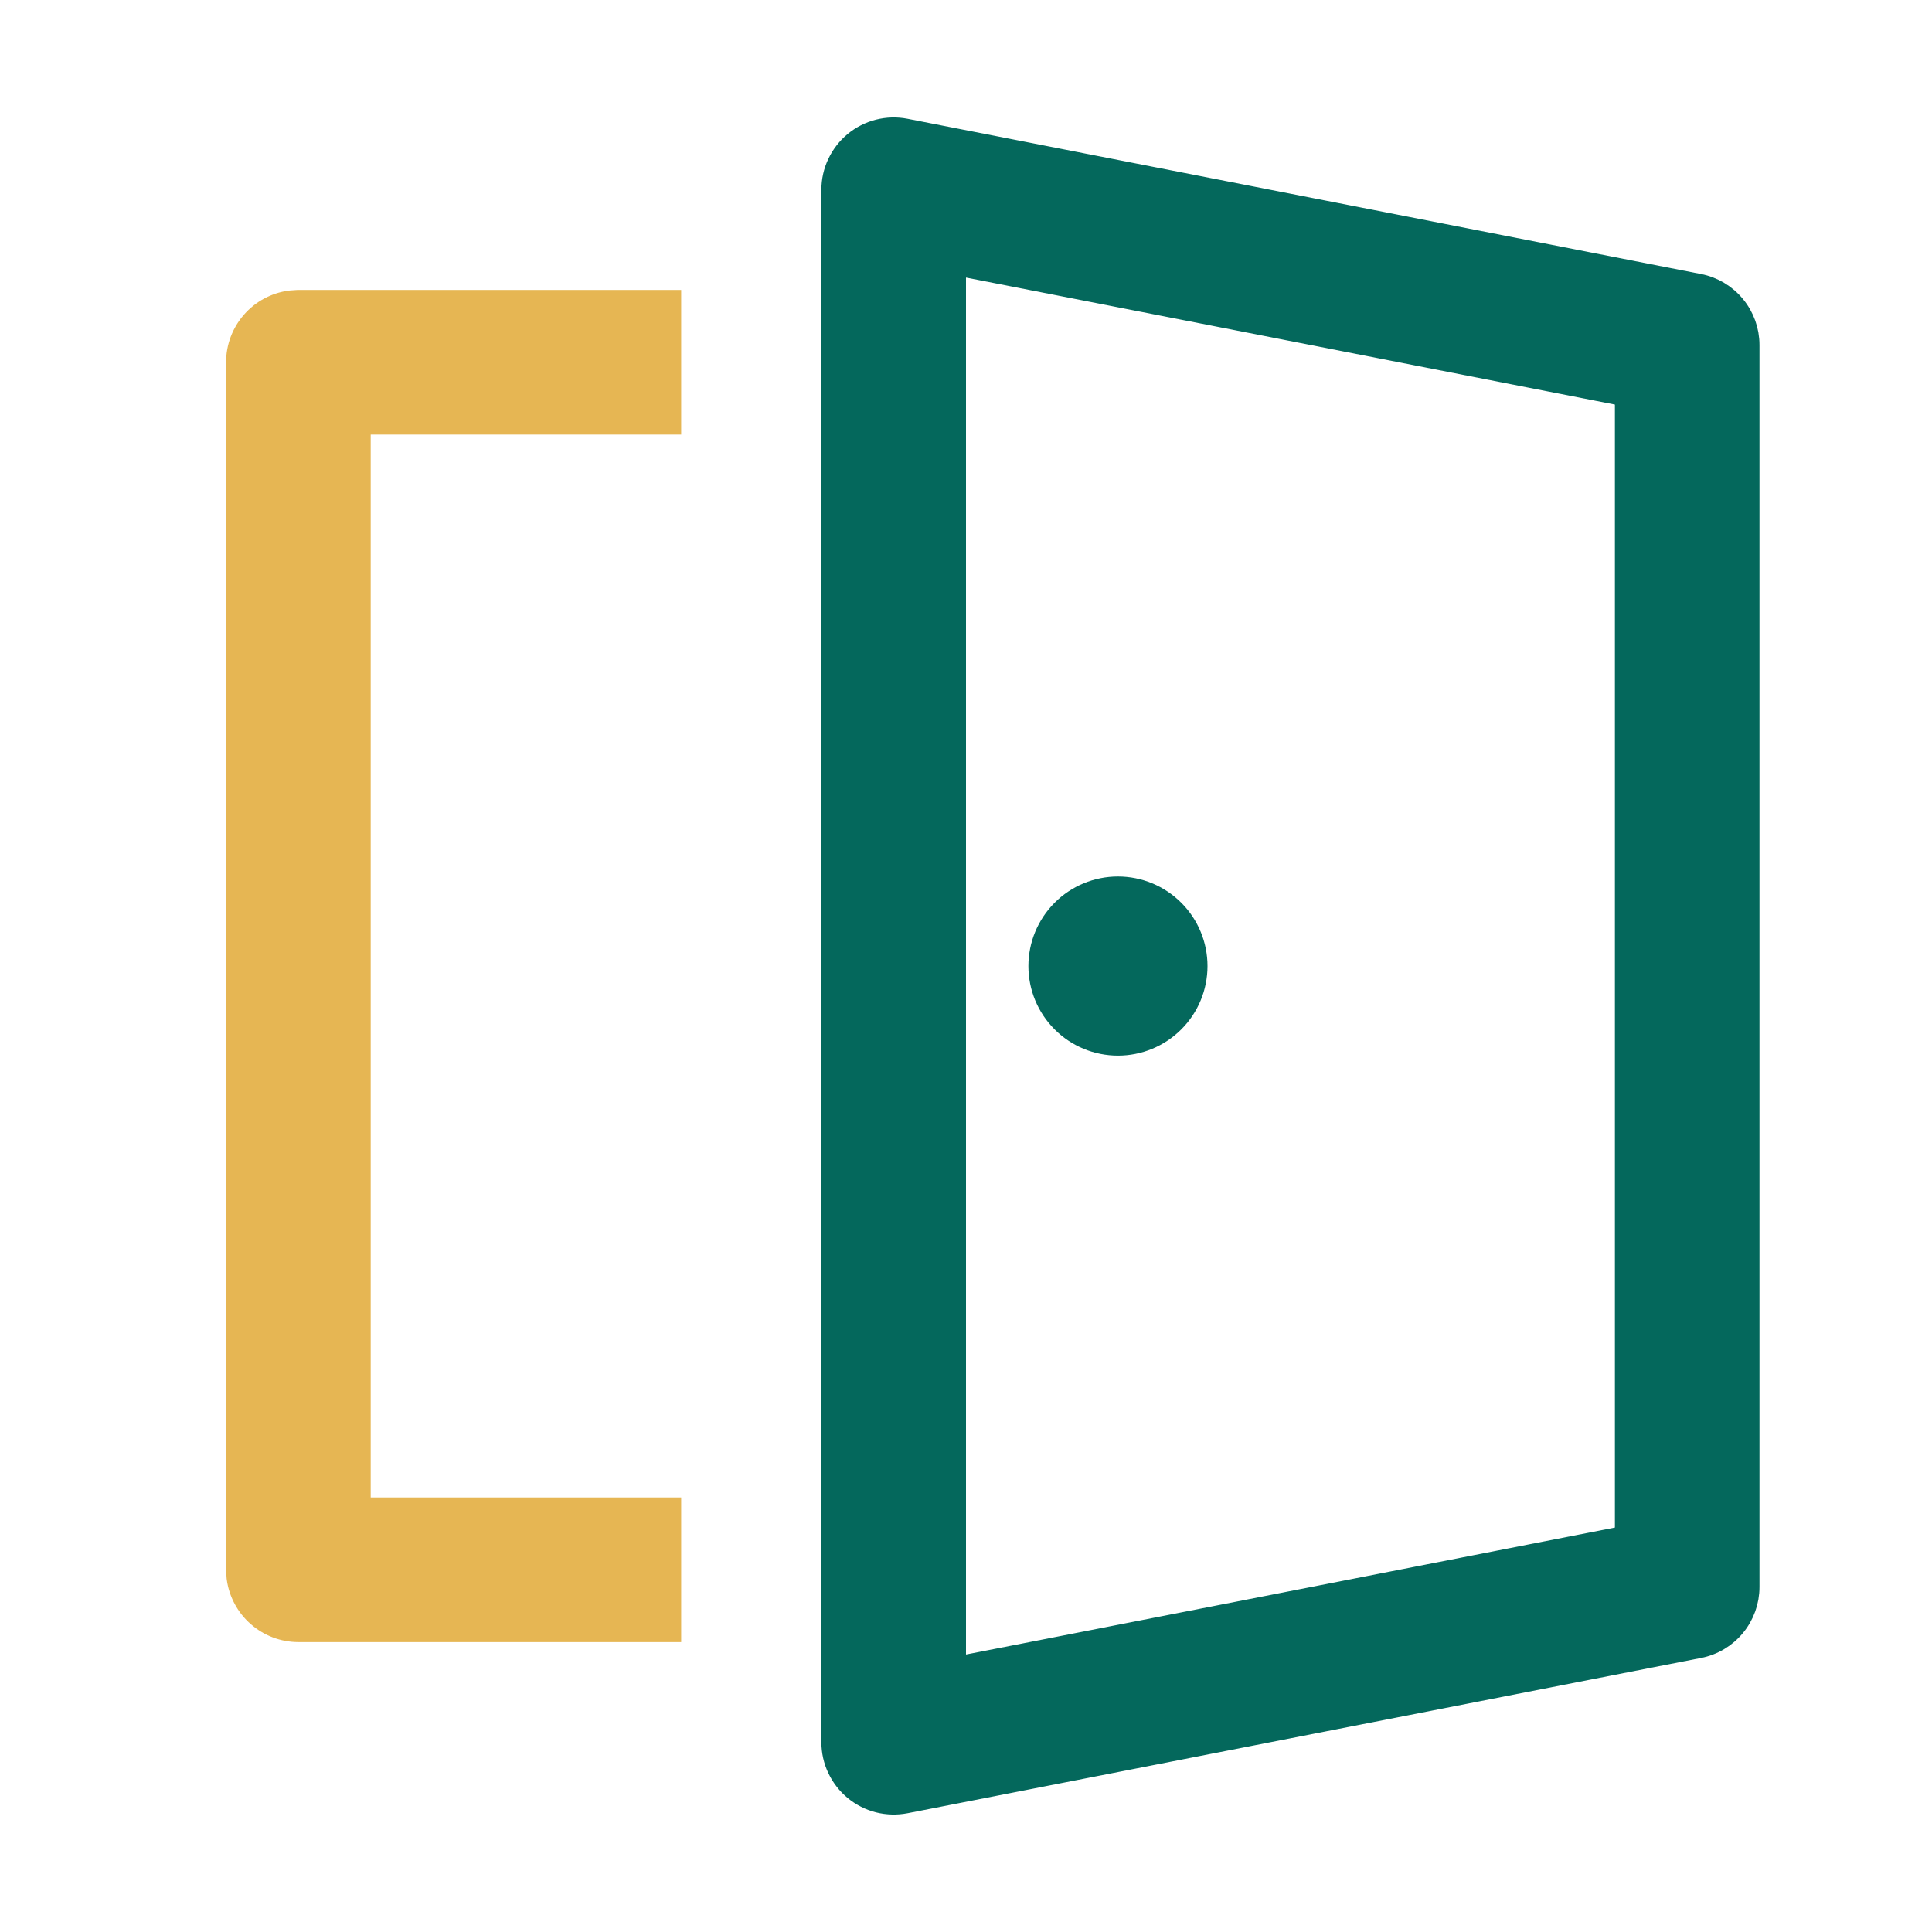 <svg width="47" height="47" viewBox="0 0 47 47" fill="none" xmlns="http://www.w3.org/2000/svg">
<path d="M22.031 3.135L22.031 3.135C21.812 3.092 21.587 3.099 21.371 3.153C21.155 3.208 20.954 3.31 20.782 3.451C20.61 3.593 20.472 3.771 20.377 3.972C20.281 4.173 20.232 4.393 20.232 4.616V4.616V42.384C20.232 42.607 20.281 42.827 20.377 43.028C20.472 43.229 20.61 43.407 20.782 43.549C20.954 43.69 21.155 43.792 21.371 43.847C21.587 43.901 21.812 43.907 22.031 43.865L41.334 40.088C41.678 40.021 41.987 39.836 42.209 39.566C42.432 39.296 42.553 38.957 42.553 38.607V8.393C42.553 8.043 42.432 7.704 42.209 7.434C41.987 7.164 41.678 6.979 41.334 6.912L22.031 3.135ZM23.25 40.553V6.449L39.536 9.636V37.367L23.25 40.553ZM28.56 22.138C28.198 21.776 27.708 21.573 27.196 21.573C26.685 21.573 26.194 21.776 25.833 22.138C25.471 22.5 25.268 22.99 25.268 23.502C25.268 24.013 25.471 24.504 25.833 24.865C26.194 25.227 26.685 25.43 27.196 25.43C27.708 25.43 28.198 25.227 28.56 24.865C28.922 24.504 29.125 24.013 29.125 23.502C29.125 22.99 28.922 22.5 28.56 22.138Z" fill="#04685C" stroke="#04685C" stroke-width="0.5"/>
<path d="M16.071 10.322H16.321V10.072V7.555V7.554V7.304H16.071H7.259H7.25L7.242 7.304L7.071 7.316L7.062 7.317L7.054 7.318C6.692 7.367 6.361 7.546 6.122 7.821C5.882 8.096 5.75 8.448 5.75 8.813V8.813V38.188V38.196L5.751 38.205L5.762 38.374L5.763 38.383L5.764 38.391C5.813 38.752 5.992 39.084 6.267 39.324C6.541 39.564 6.894 39.697 7.259 39.697H16.071H16.321V39.447V36.929V36.679H16.071H8.768V10.322H16.071Z" fill="#E6B653" stroke="#E6B653" stroke-width="0.5"/>
</svg>
